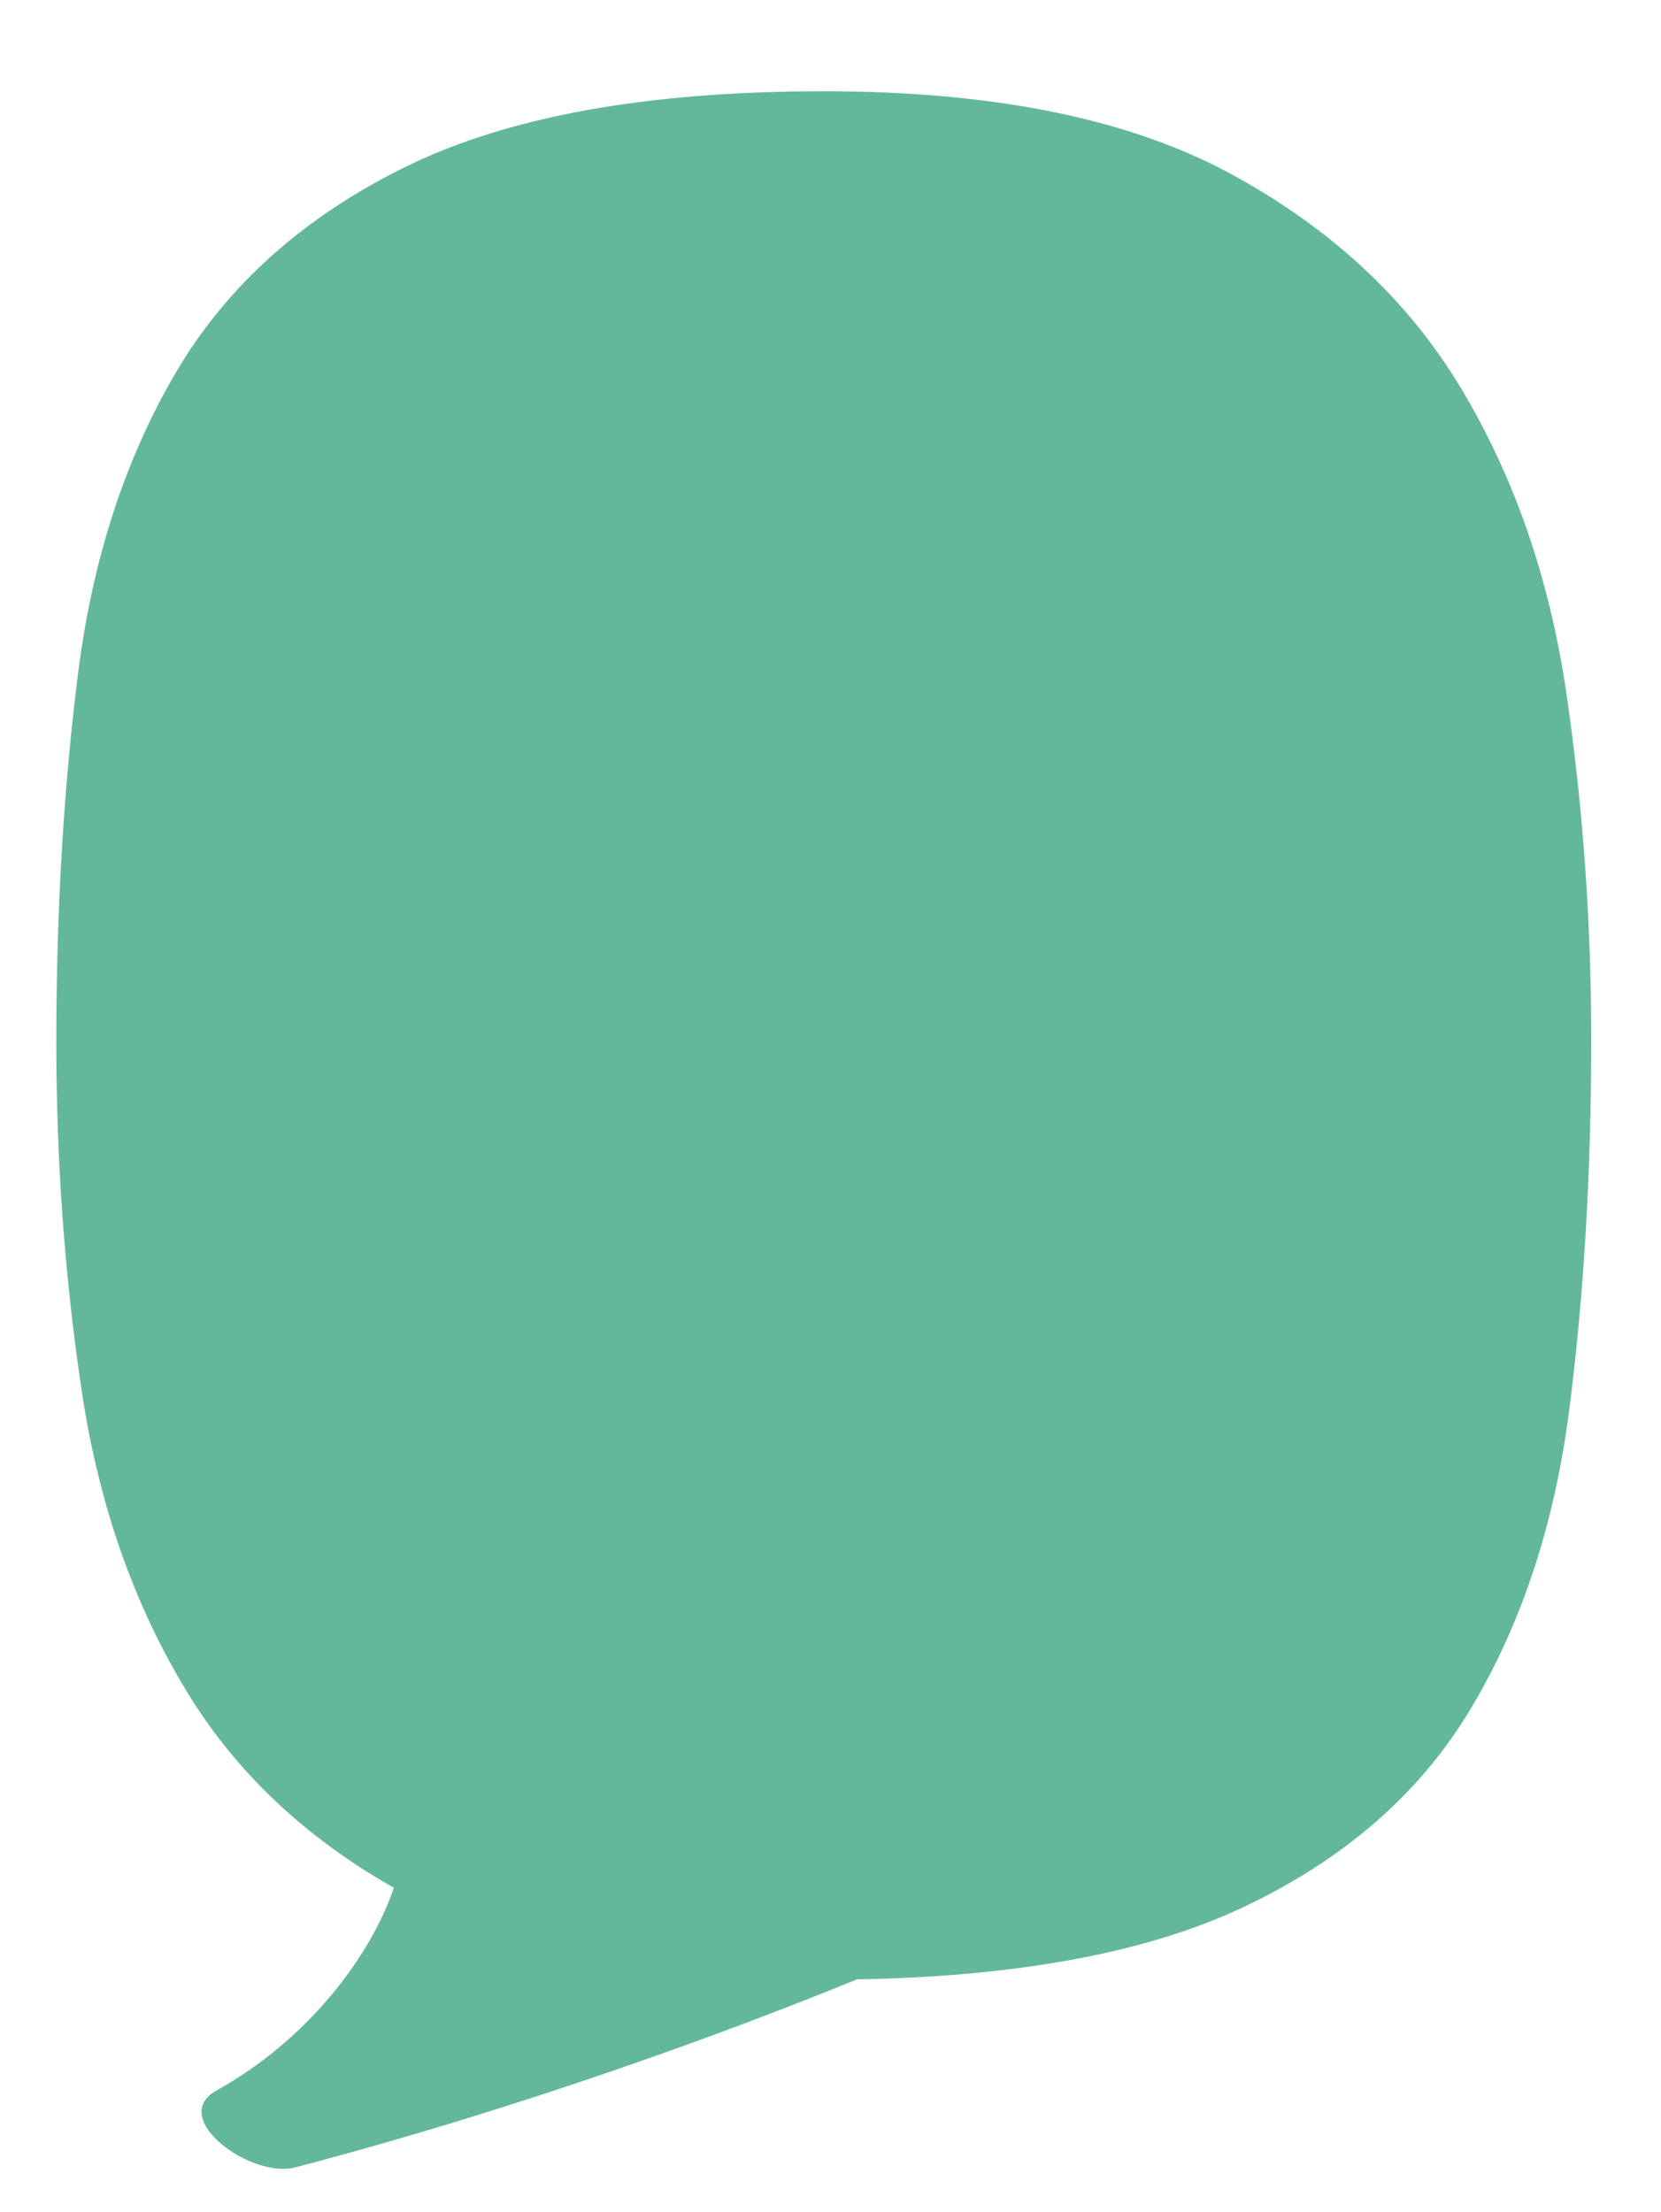<?xml version="1.0" encoding="UTF-8"?> <svg xmlns="http://www.w3.org/2000/svg" xmlns:xlink="http://www.w3.org/1999/xlink" version="1.1" id="Layer_1" x="0px" y="0px" viewBox="0 0 144.53 192.45" style="enable-background:new 0 0 144.53 192.45;" xml:space="preserve"> <style type="text/css"> .st0{fill:#63B89B;} </style> <path class="st0" d="M6.79,58.61c1.26-9.97,4.11-18.73,8.56-26.28c4.46-7.55,11.13-13.5,20.03-17.86c8.91-4.36,21-6.53,36.29-6.53 c14.71,0,26.47,2.37,35.28,7.11c8.81,4.75,15.53,10.99,20.18,18.73c4.65,7.75,7.69,16.55,9.15,26.42c1.45,9.87,2.18,19.94,2.18,30.2 c0,11.42-0.62,22.11-1.89,32.08c-1.26,9.97-4.11,18.68-8.56,26.13c-4.45,7.46-11.13,13.26-20.03,17.42 c-8.33,3.89-19.49,5.94-33.42,6.19c-10.69,4.36-28.52,11.01-48.85,16.35c-3.9,1.03-11.13-4.32-6.88-6.68 c7.82-4.34,13.37-11.53,15.44-17.64c-7.75-4.4-13.78-10.09-18.03-17.1c-4.65-7.64-7.69-16.4-9.15-26.28 C5.62,111.02,4.9,100.96,4.9,90.7C4.9,79.28,5.53,68.59,6.79,58.61z"></path> </svg> 
